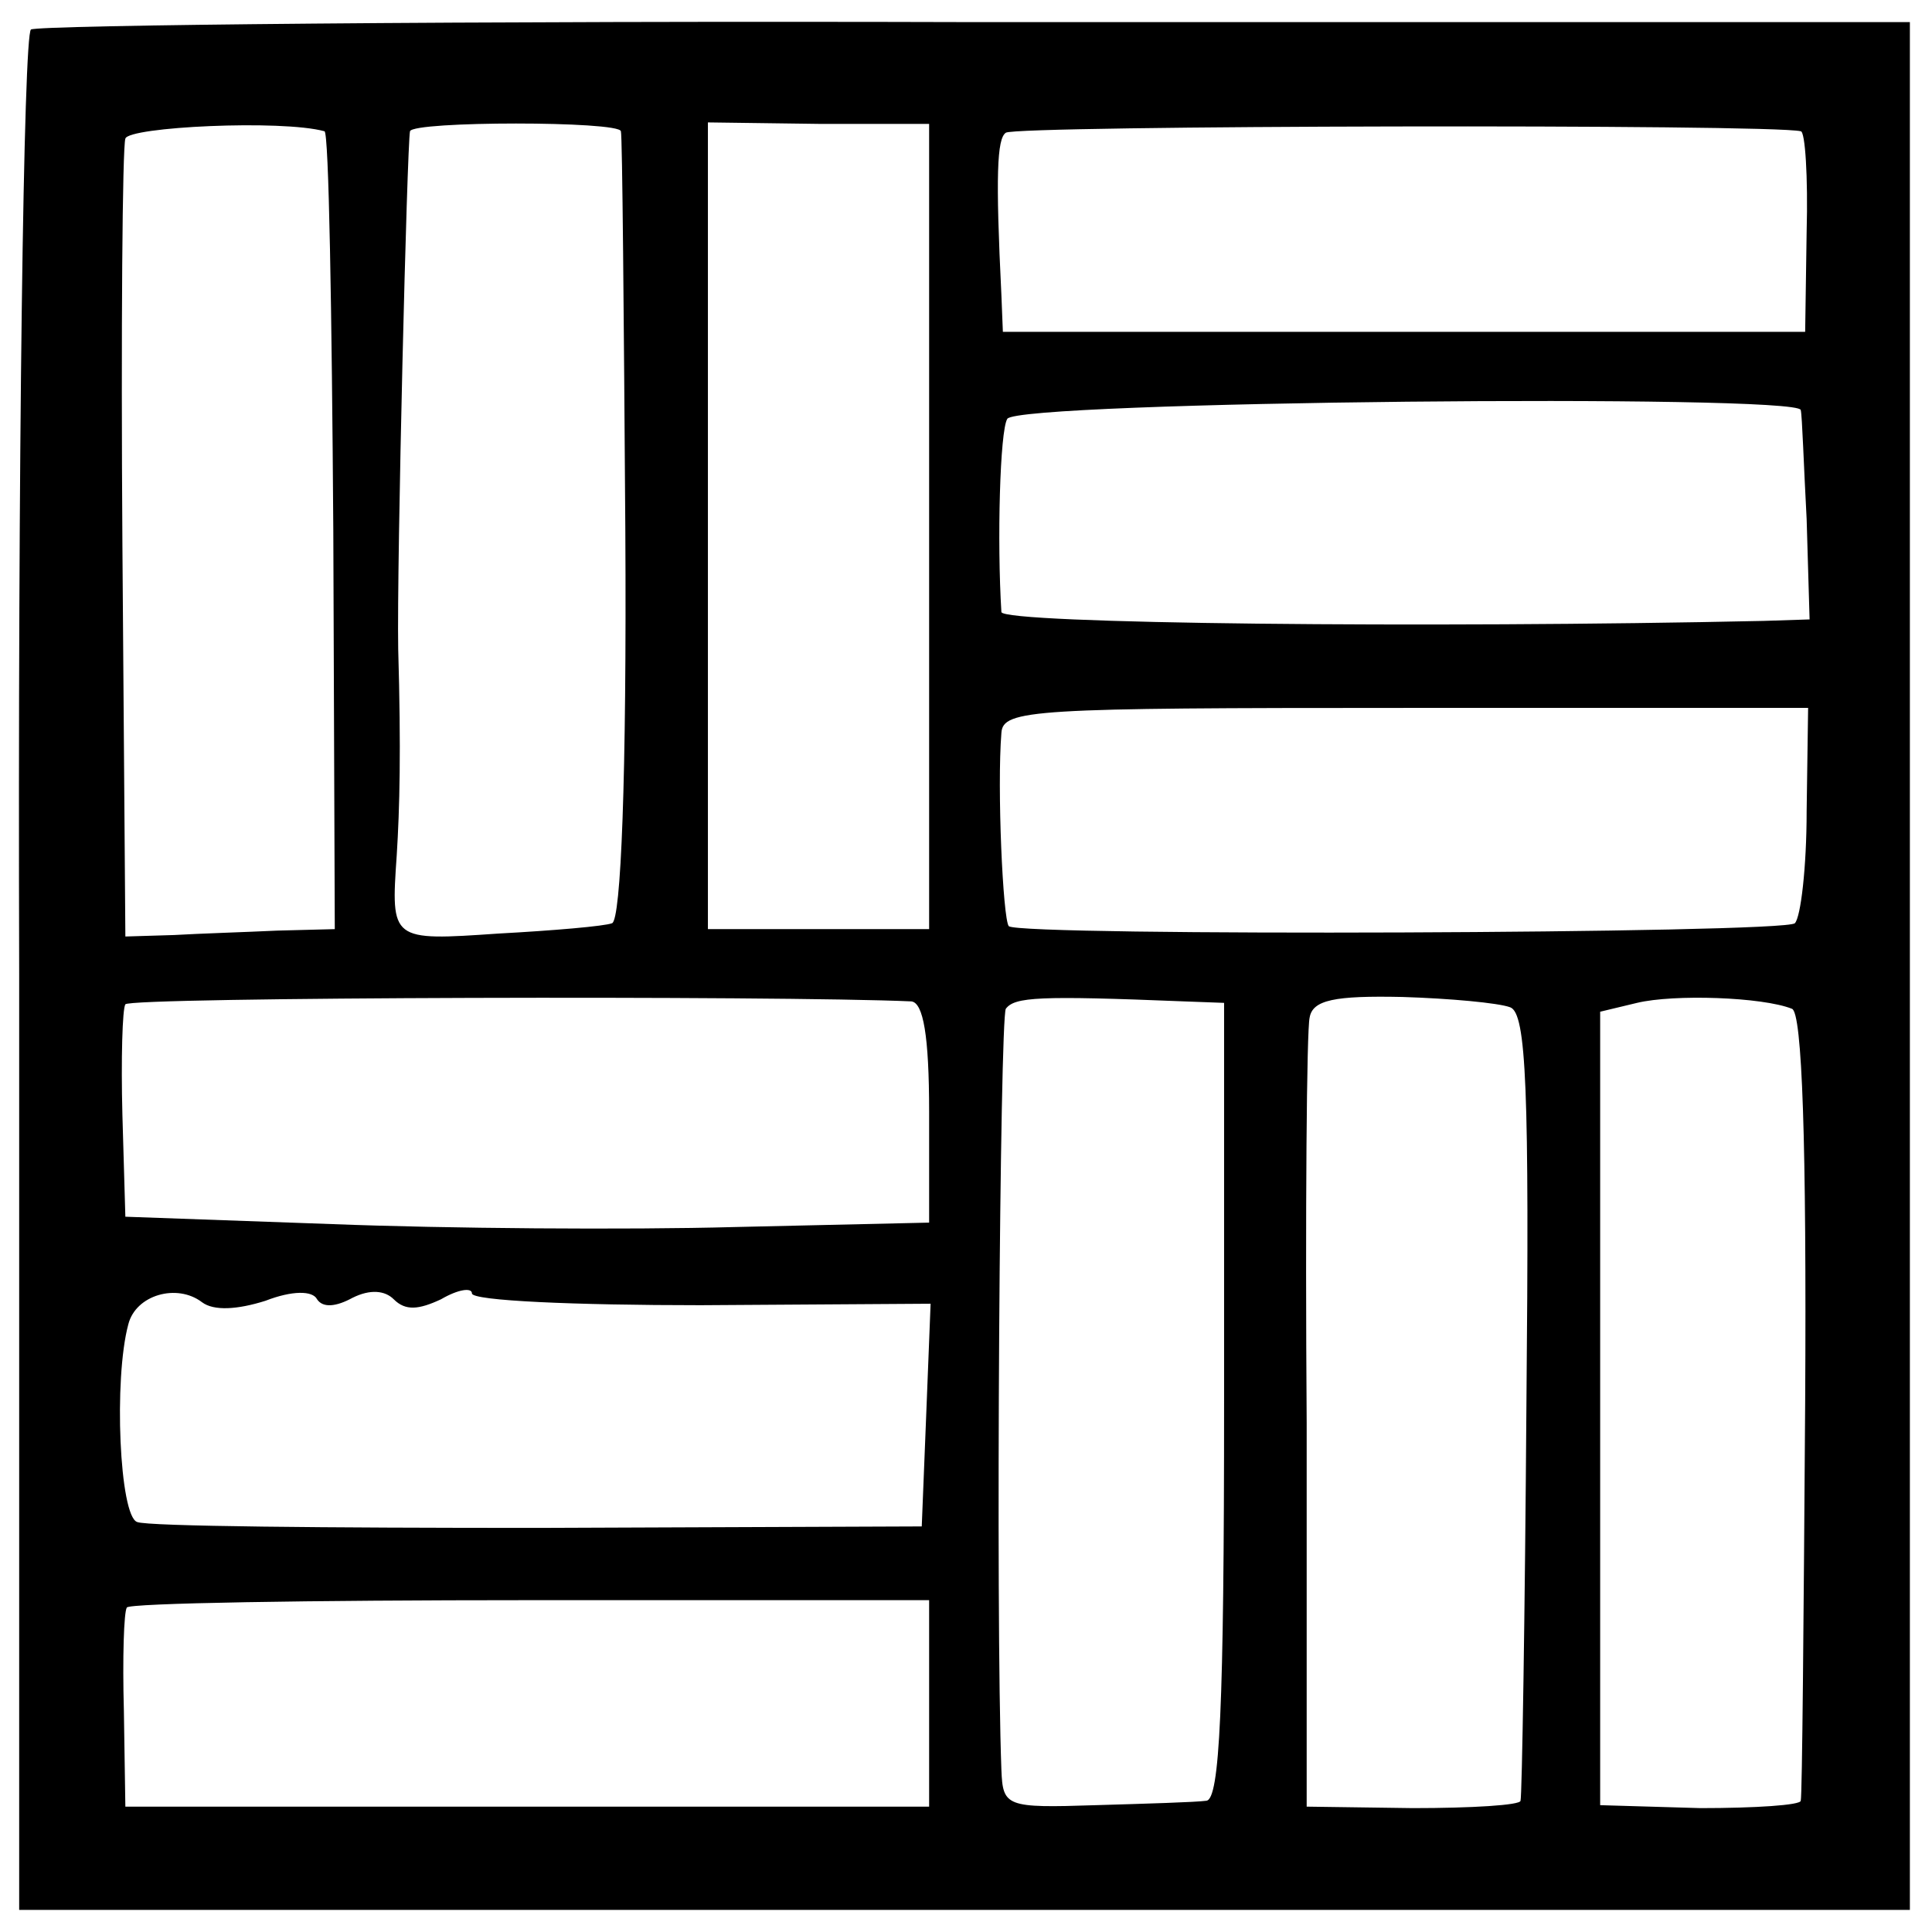 <?xml version="1.0" standalone="no"?>
<!DOCTYPE svg PUBLIC "-//W3C//DTD SVG 20010904//EN"
 "http://www.w3.org/TR/2001/REC-SVG-20010904/DTD/svg10.dtd">
<svg version="1.0" xmlns="http://www.w3.org/2000/svg"
 width="131pt" height="131pt" viewBox="0 0 131 131"
 preserveAspectRatio="xMidYMid meet">
<g transform="translate(0,131) scale(0.1,-0.1)"
fill="#000000" stroke="none">
<path d="M21 1290 c-5 -3 -9 -291 -8 -640 l0 -635 641 0 641 0 0 640 0 640
-633 0 c-348 1 -636 -2 -641 -5z m199 -69 c3 0 5 -123 6 -271 l1 -270 -39 -1
c-21 -1 -53 -2 -70 -3 l-33 -1 -2 265 c-1 146 0 270 2 276 2 8 106 13 135 5z
m201 0 c1 -3 2 -125 3 -270 1 -169 -3 -265 -9 -267 -5 -2 -40 -5 -77 -7 -73
-5 -73 -5 -69 53 2 32 3 71 1 140 -1 58 6 341 8 351 2 7 142 7 143 0z m209
-268 l0 -273 -75 0 -75 0 0 273 0 274 75 -1 75 0 0 -273z m591 268 c3 0 5 -31
4 -68 l-1 -68 -272 0 -272 0 -1 25 c-4 81 -3 106 3 110 6 5 519 6 539 1z m0
-189 c1 -4 2 -37 4 -74 l2 -68 -31 -1 c-227 -5 -516 -2 -517 6 -3 48 -1 123 4
131 7 12 536 17 538 6z m4 -272 c0 -38 -4 -72 -8 -76 -7 -7 -525 -9 -533 -2
-4 5 -8 94 -5 131 1 16 21 17 274 17 l273 0 -1 -70z m-607 -129 c8 -1 12 -23
12 -75 l0 -75 -132 -3 c-73 -2 -196 -1 -273 2 l-140 5 -2 69 c-1 38 0 72 2 75
2 5 445 6 533 2z m185 0 l27 -1 0 -270 c0 -209 -3 -270 -12 -271 -7 -1 -41 -2
-75 -3 -61 -2 -63 -1 -64 24 -4 107 -1 509 3 516 6 8 22 9 121 5z m221 -4 c11
-4 13 -56 11 -269 -1 -144 -3 -266 -4 -269 0 -3 -33 -5 -73 -5 l-72 1 0 260
c-1 143 0 267 2 275 2 12 17 15 63 14 32 -1 65 -4 73 -7z m191 -1 c7 -2 10
-91 9 -267 -1 -145 -2 -267 -3 -270 0 -3 -31 -5 -68 -5 l-68 2 0 269 0 269 25
6 c25 6 85 4 105 -4z m-1035 -198 c18 7 32 7 35 1 4 -6 13 -5 24 1 12 6 22 5
28 -1 8 -8 17 -7 32 0 12 7 21 8 21 4 0 -5 70 -8 155 -8 l156 1 -3 -76 -3 -75
-260 -1 c-143 0 -265 1 -272 4 -12 4 -16 97 -6 134 5 20 33 28 50 15 8 -6 24
-5 43 1z m450 -273 l0 -70 -272 0 -273 0 -1 65 c-1 36 0 67 2 70 1 3 124 5
273 5 l271 0 0 -70z"/>
</g>
</svg>
